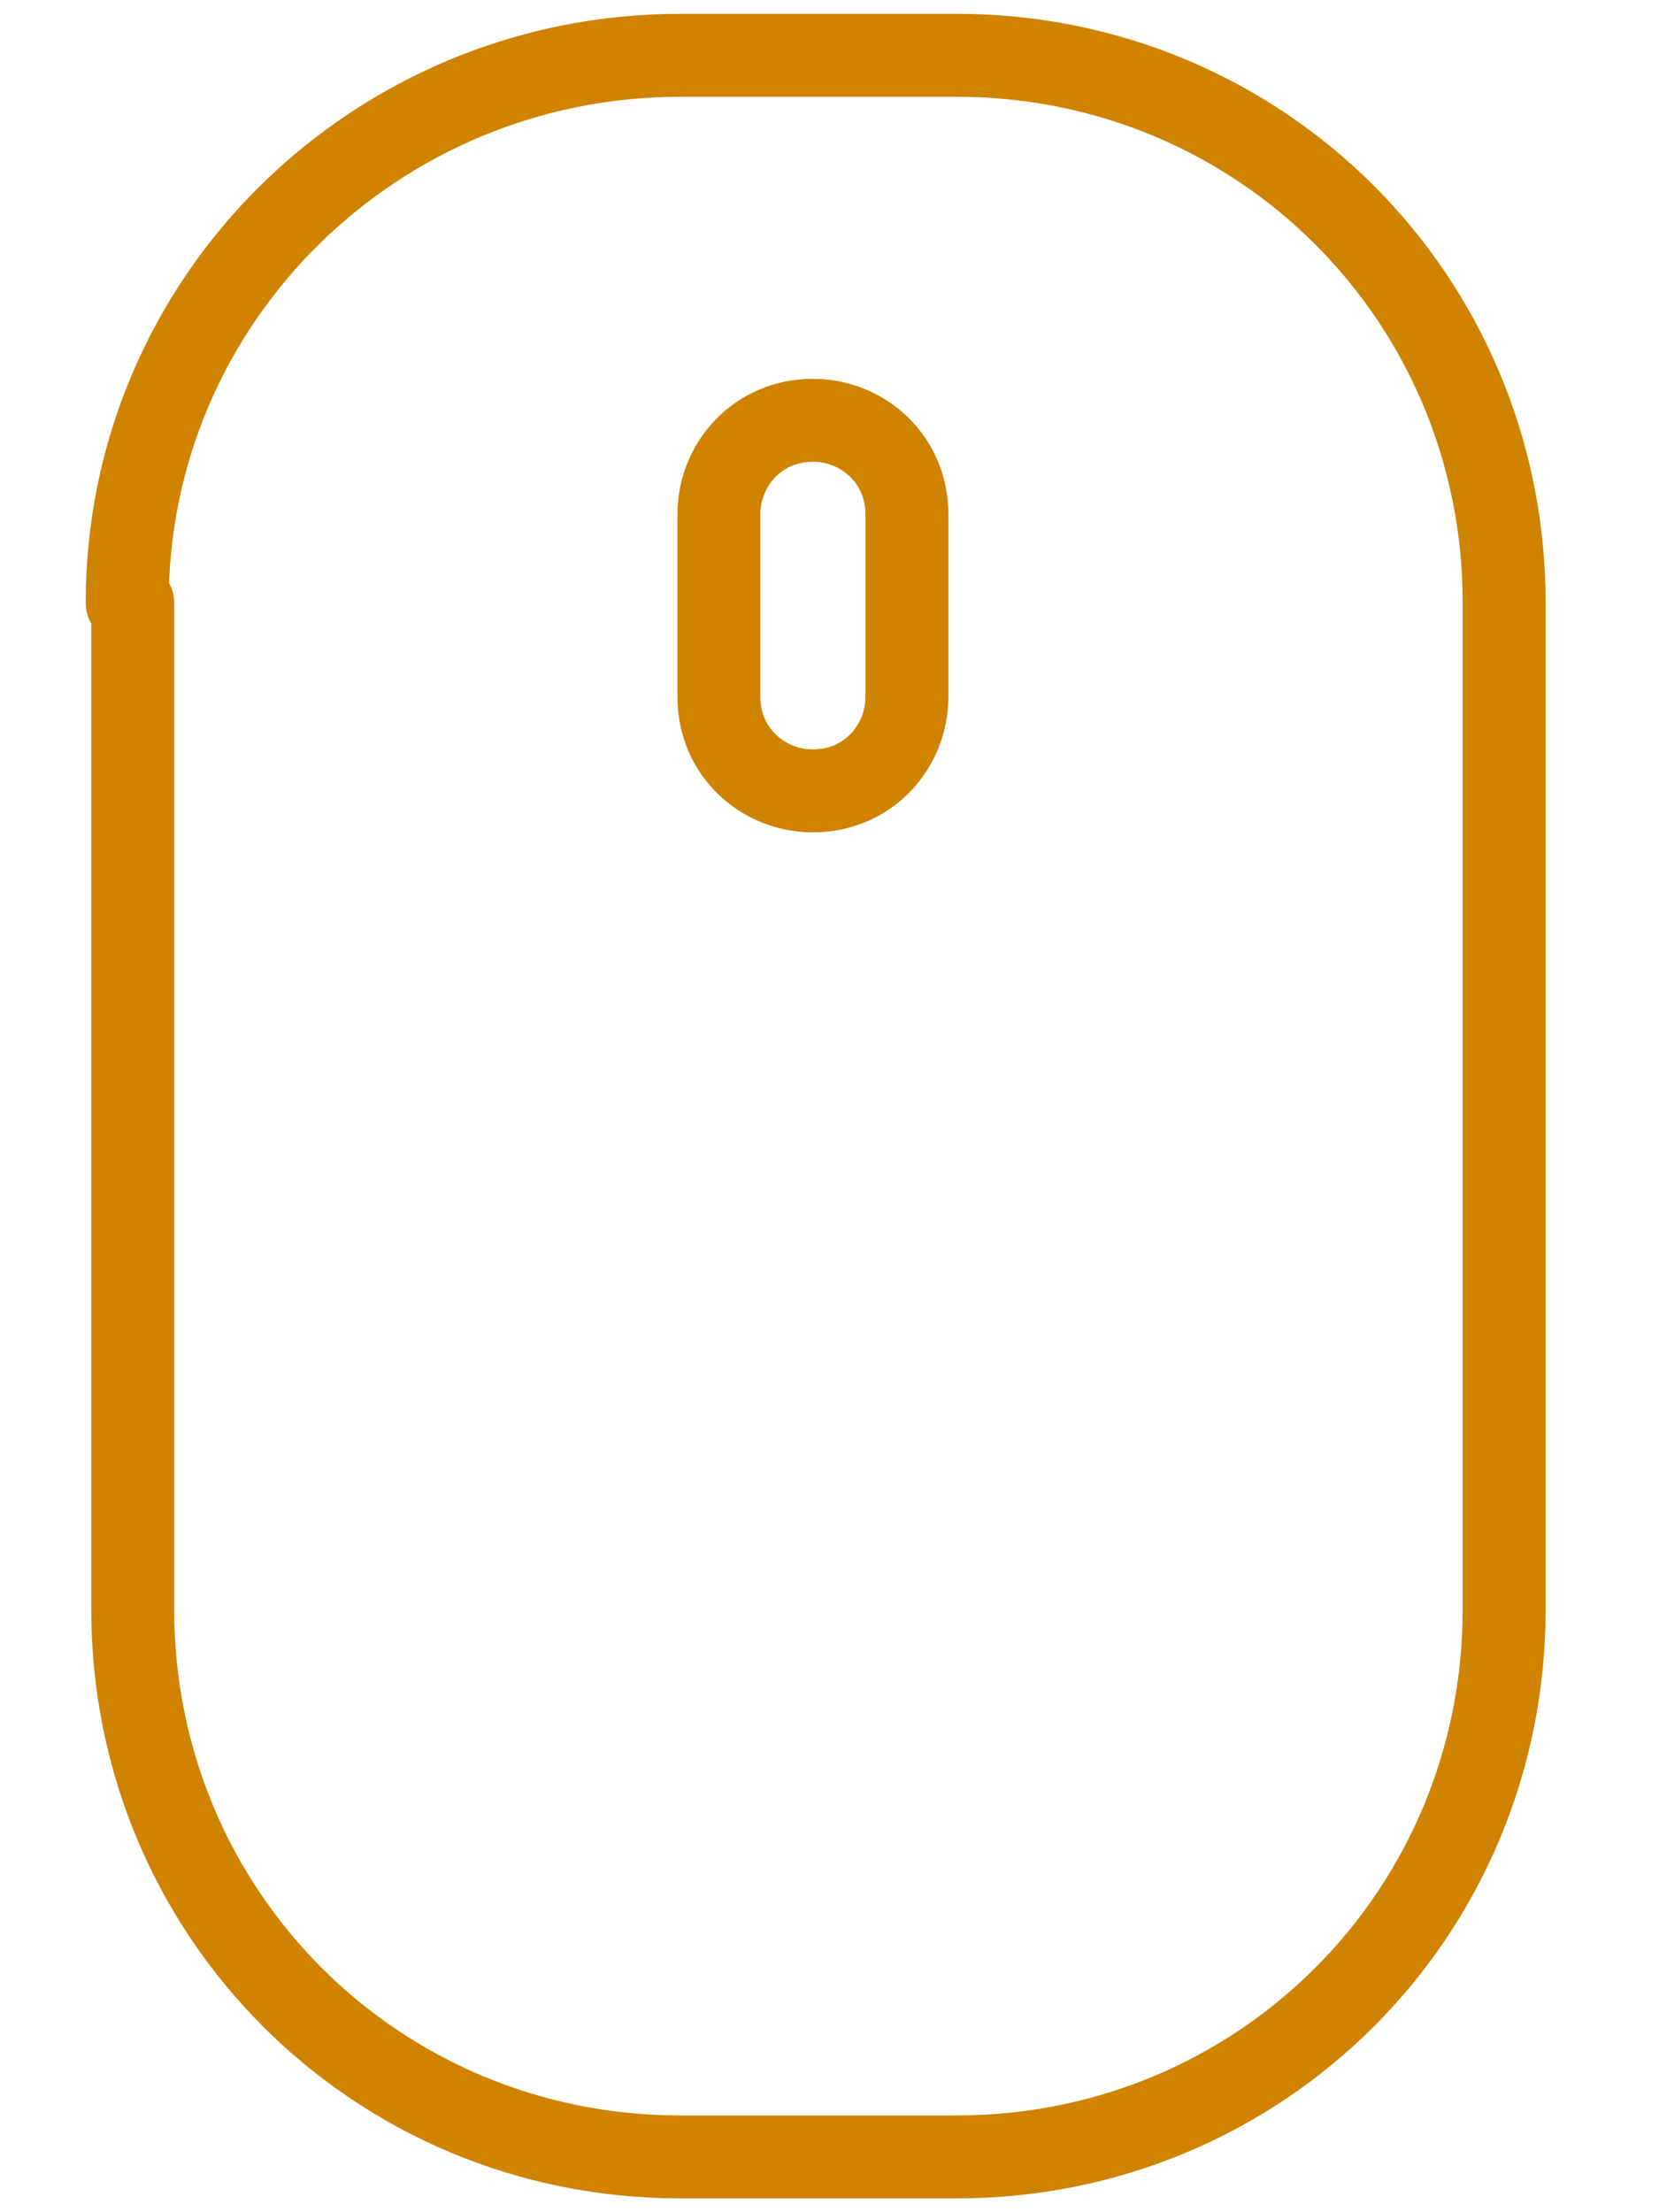 <?xml version="1.0" encoding="utf-8"?>
<!-- Generator: Adobe Illustrator 22.0.0, SVG Export Plug-In . SVG Version: 6.00 Build 0)  -->
<svg version="1.1" id="Layer_1" xmlns="http://www.w3.org/2000/svg" xmlns:xlink="http://www.w3.org/1999/xlink" x="0px" y="0px"
	 viewBox="0 0 30 40" style="enable-background:new 0 0 30 40;" xml:space="preserve">
<style type="text/css">
	.st0{fill:none;stroke:#CF8300;stroke-width:1.5;stroke-linecap:round;stroke-linejoin:round;}
</style>
<g id="Computers-Devices-Electronics__x2F__Keyboard_x2F_Mouse__x2F__mouse-smart">
	<g id="Group_186">
		<g id="mouse-smart">
			<path id="Rectangle-path_115" class="st0" d="M2.3,10.9C2.3,5.4,6.8,1,12.3,1h5c5.5,0,9.9,4.4,9.9,9.9v18.2
				c0,5.5-4.4,9.9-9.9,9.9h-5c-5.5,0-9.9-4.4-9.9-9.9V10.9z"/>
			<path id="Shape_1038" class="st0" d="M16.4,12.6c0,0.9-0.7,1.7-1.7,1.7l0,0c-0.9,0-1.7-0.7-1.7-1.7V9.3c0-0.9,0.7-1.7,1.7-1.7
				l0,0c0.9,0,1.7,0.7,1.7,1.7V12.6z"/>
		</g>
	</g>
</g>
</svg>
